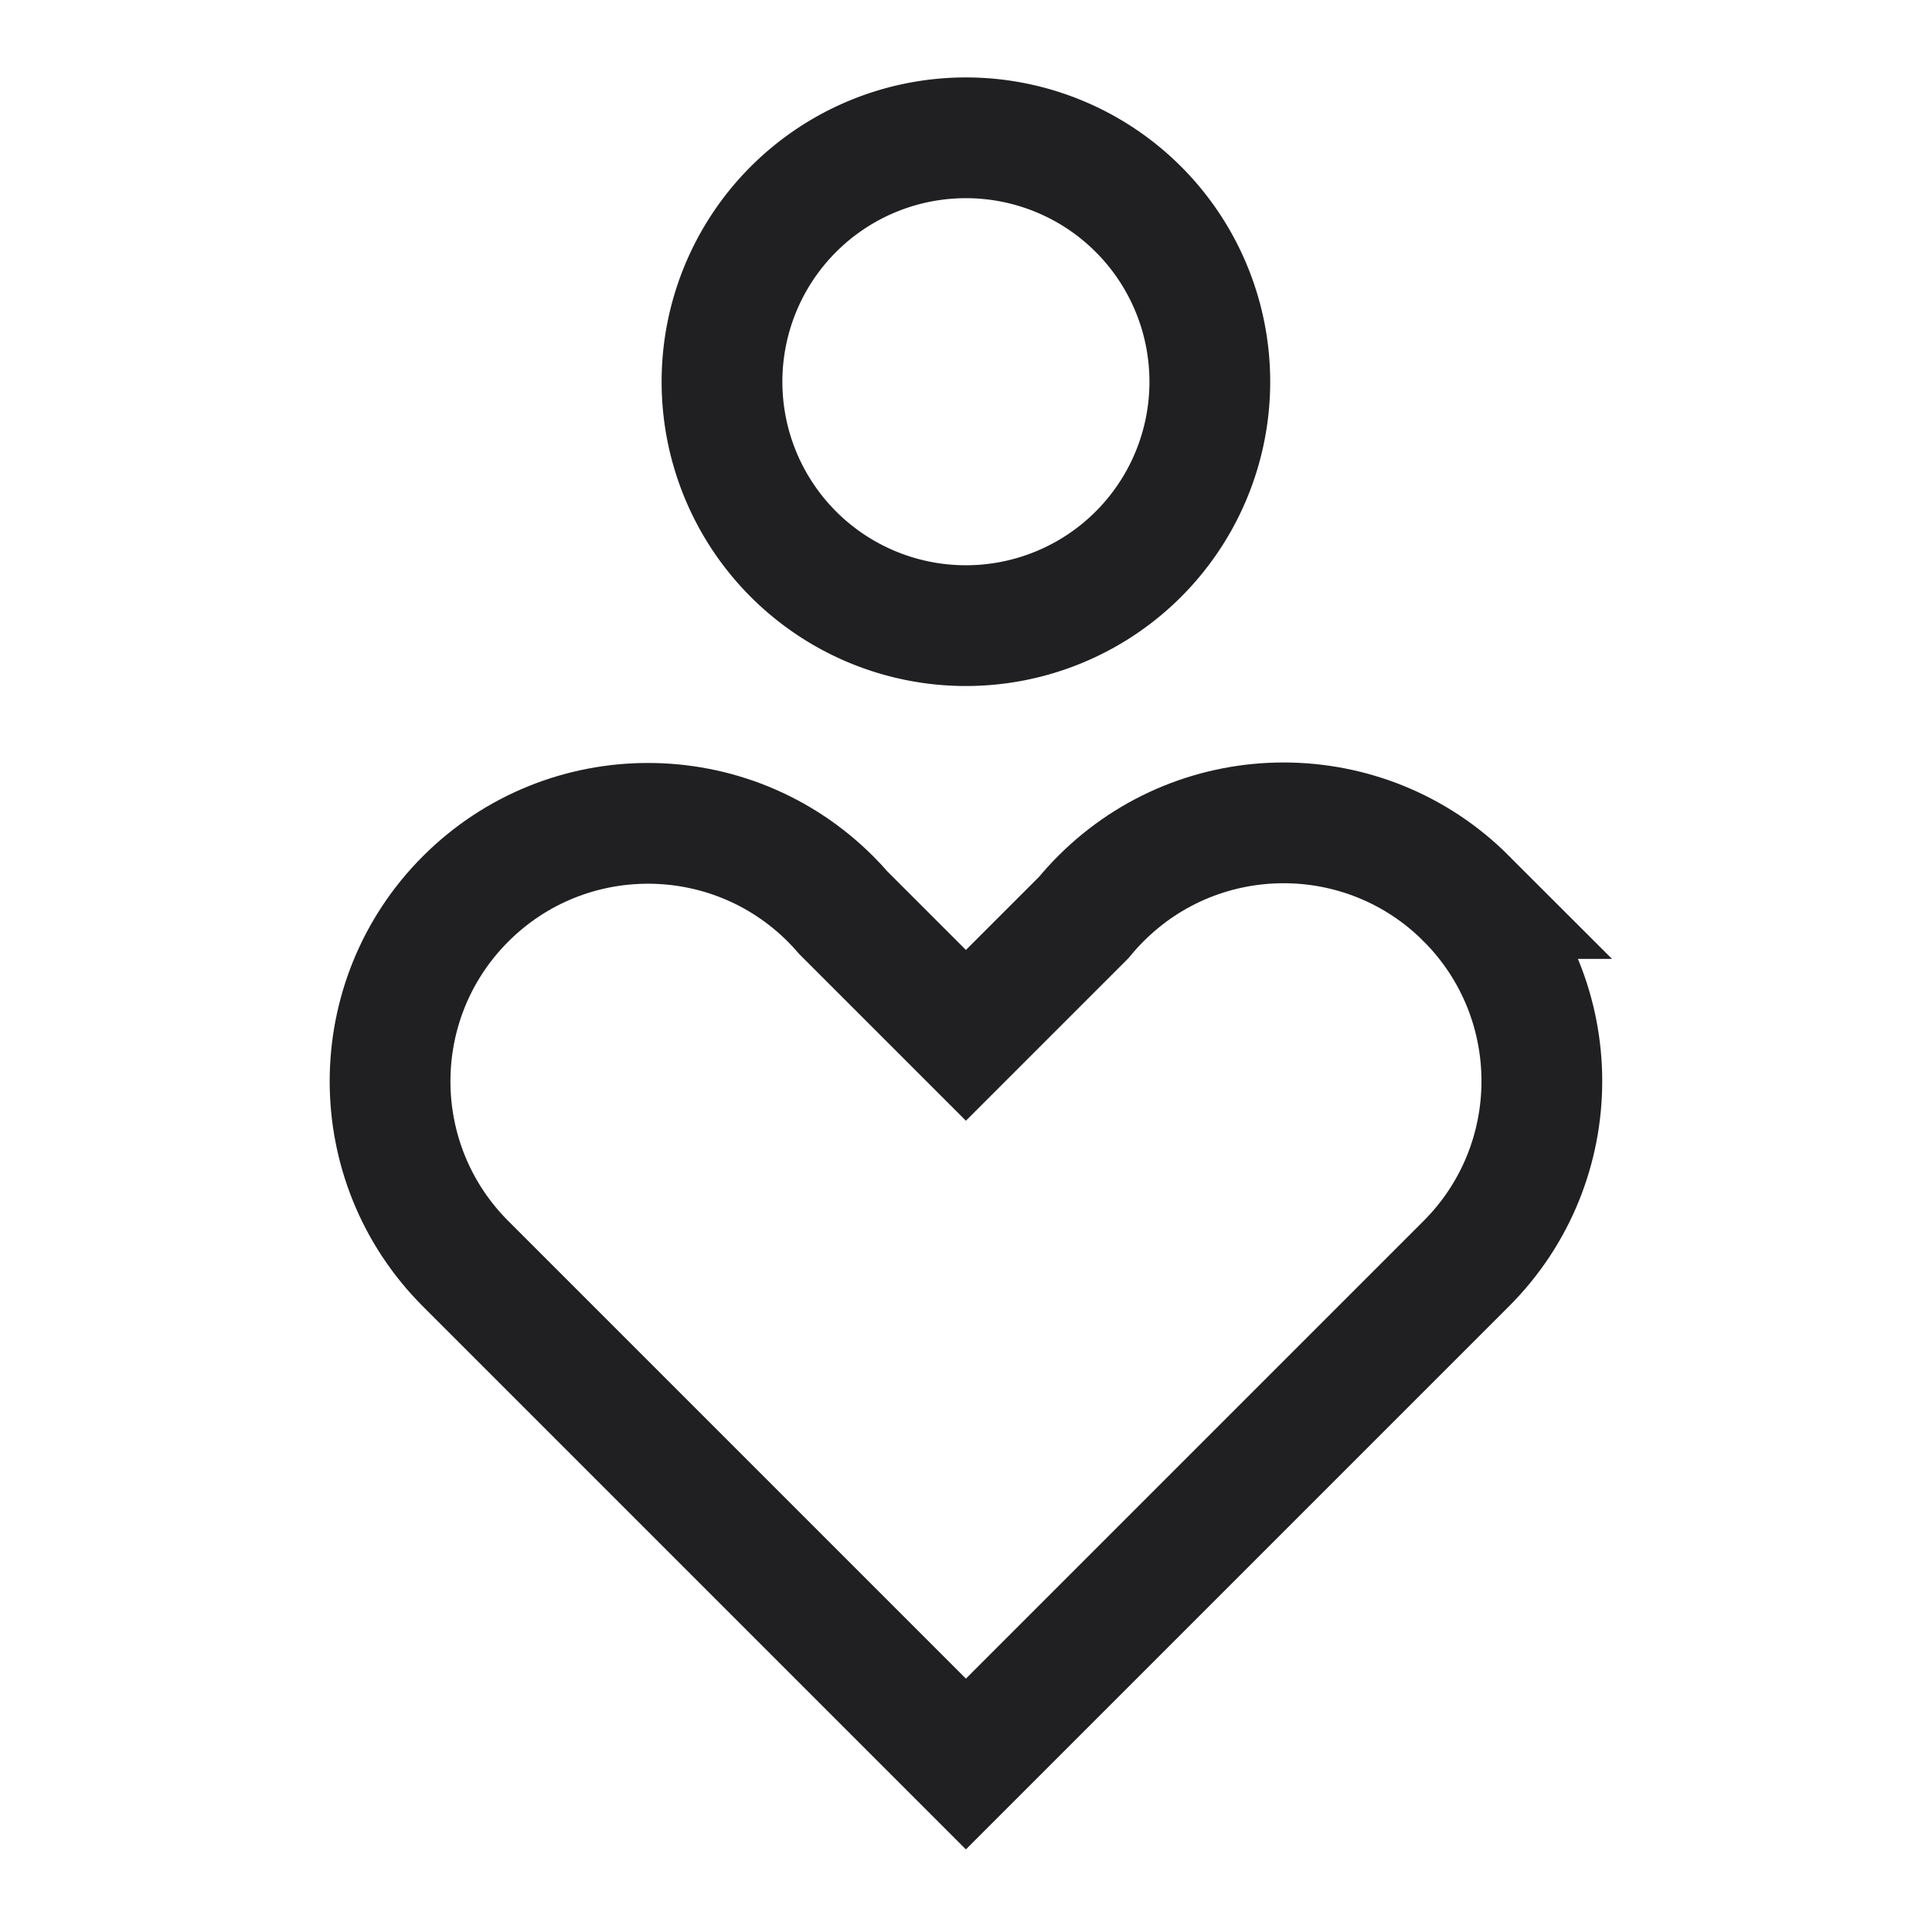 <svg xmlns="http://www.w3.org/2000/svg" fill="none" viewBox="-2 -2 64 64" id="Health-Care-2--Streamline-Sharp" height="64" width="64">
  <desc>
    Health Care 2 Streamline Icon: https://streamlinehq.com
  </desc>
  <g id="health-care-2--health-medical-hospital-heart-care-symbol">
    <path id="Union" stroke="#201f21" d="M46.57 27.764c3.341 3.341 3.341 8.758 0 12.098l-0.026 0.026 -16.547 16.547 -16.549 -16.549 -0.024 -0.024c-3.337 -3.337 -3.337 -8.748 0 -12.085 3.337 -3.337 8.748 -3.337 12.086 0 0.151 0.151 0.296 0.307 0.433 0.466l4.054 4.054 3.905 -3.905c0.178 -0.216 0.367 -0.426 0.57 -0.628 3.341 -3.341 8.758 -3.341 12.099 0Z" stroke-width="4"></path>
    <path id="Ellipse 3" stroke="#201f21" d="M21.917 10.645a8.08 8.08 0 1 0 16.16 0 8.08 8.08 0 1 0 -16.16 0" stroke-width="4"></path>
  </g>
</svg>